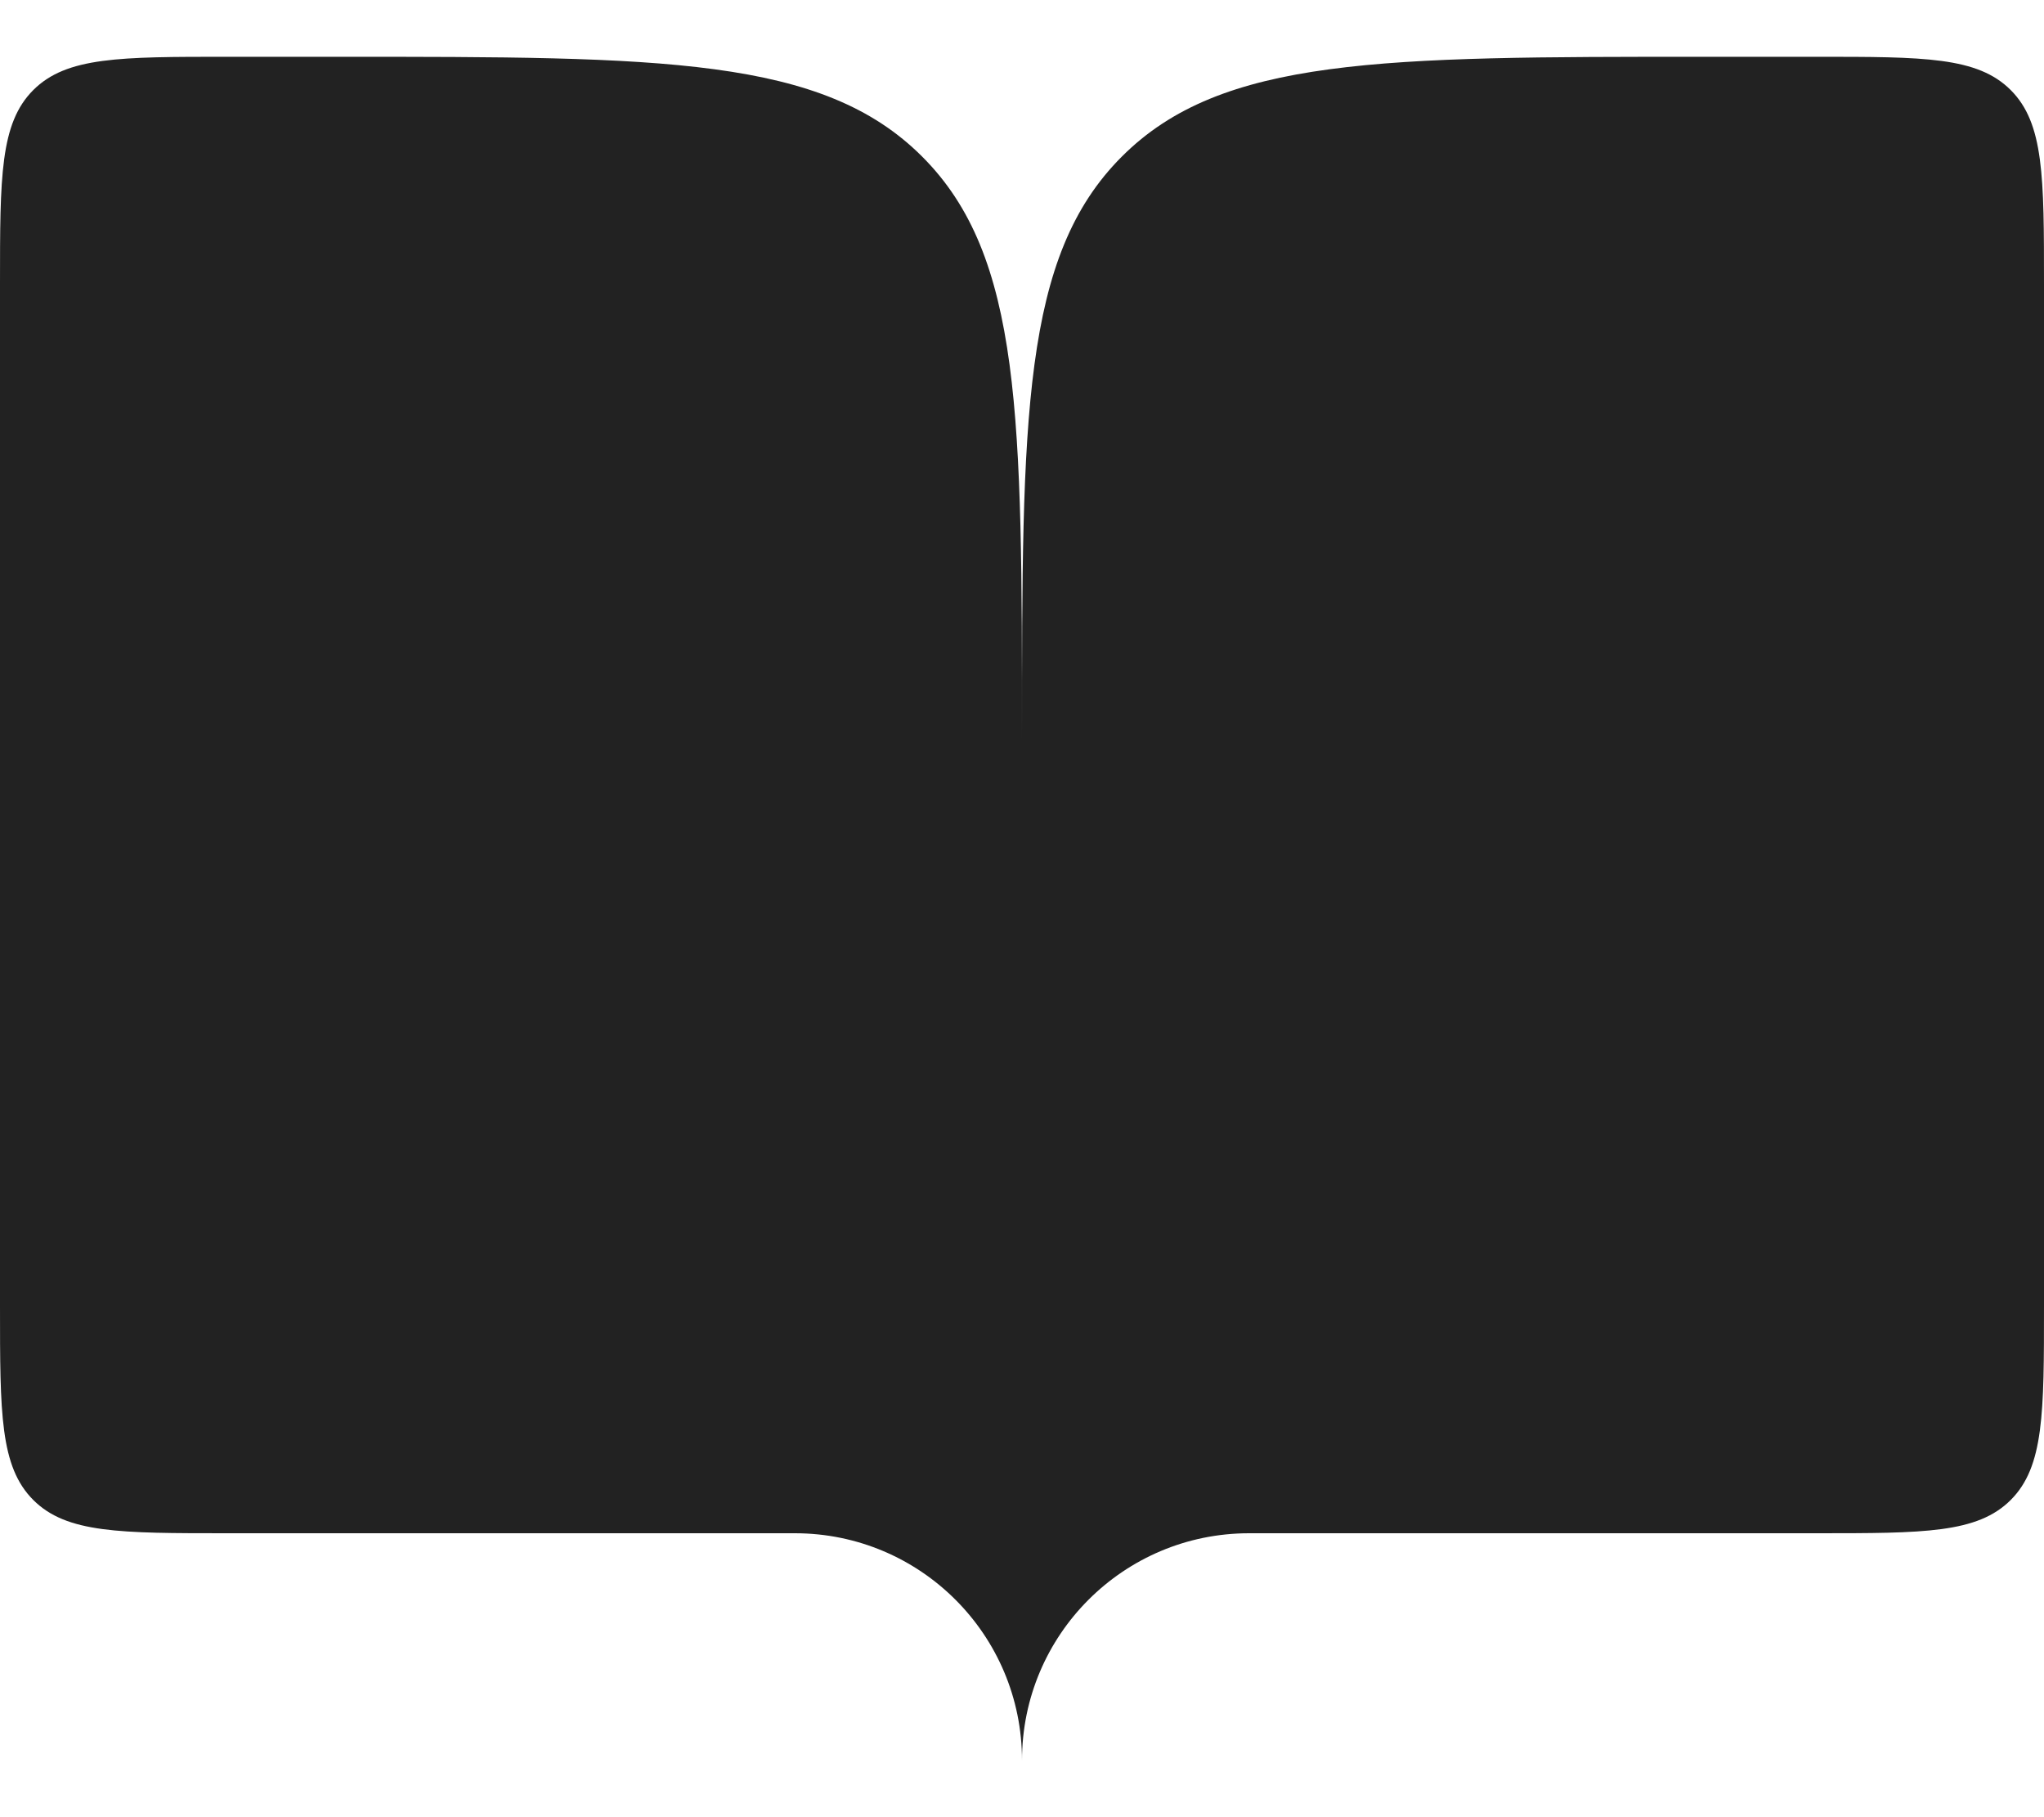 <svg width="18" height="16" viewBox="0 0 18 16" fill="none" xmlns="http://www.w3.org/2000/svg">
<path d="M2 13.5H7C8.105 13.5 9 14.395 9 15.5V6.5C9 3.672 9 2.257 8.121 1.379C7.243 0.5 5.828 0.5 3 0.5H2C1.057 0.5 0.586 0.5 0.293 0.793C0 1.086 0 1.557 0 2.5V11.5C0 12.443 0 12.914 0.293 13.207C0.586 13.5 1.057 13.5 2 13.5Z" fill="#222222"/>
<path d="M16 13.5H11C9.895 13.5 9 14.395 9 15.5V6.5C9 3.672 9 2.257 9.879 1.379C10.757 0.5 12.172 0.5 15 0.5H16C16.943 0.5 17.414 0.5 17.707 0.793C18 1.086 18 1.557 18 2.5V11.5C18 12.443 18 12.914 17.707 13.207C17.414 13.5 16.943 13.5 16 13.5Z" fill="#222222"/>
</svg>
